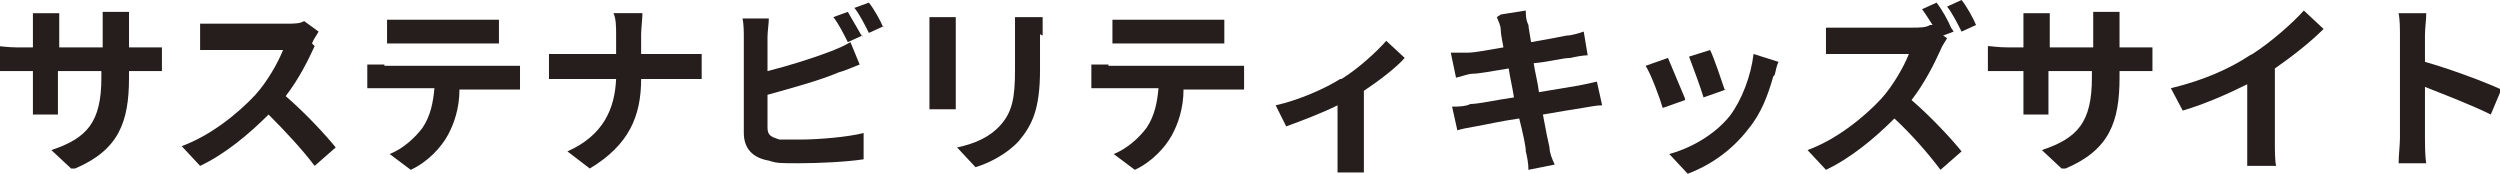 <?xml version="1.0" encoding="UTF-8"?>
<svg id="_レイヤー_2" xmlns="http://www.w3.org/2000/svg" version="1.1" viewBox="0 0 189.9 13.2">
  <!-- Generator: Adobe Illustrator 29.3.0, SVG Export Plug-In . SVG Version: 2.1.0 Build 146)  -->
  <defs>
    <style>
      .st0 {
        fill: #251e1c;
      }
    </style>
  </defs>
  <path class="st0" d="M5.4,12.8l-1.5-1.4c2.7-.9,3.8-2.1,3.8-5.5v-.5h-3.3v1.9c0,.6,0,1.2,0,1.4h-1.9c0-.3,0-.8,0-1.4v-1.9h-1.2c-.7,0-1.2,0-1.5,0v-1.9c.2,0,.8.1,1.5.1h1.2v-1.4c0-.4,0-.8,0-1.2h2c0,.3,0,.7,0,1.2v1.4h3.3v-1.4c0-.6,0-1,0-1.3h2c0,.3,0,.7,0,1.3v1.4h1c.7,0,1.1,0,1.5,0v1.8c-.3,0-.8,0-1.5,0h-1v.5c0,3.4-.8,5.5-4.1,6.9Z"/>
  <path class="st0" d="M23.9,3.5c-.5,1.1-1.2,2.5-2.2,3.8,1.4,1.2,3,2.9,3.8,3.9l-1.6,1.4c-.9-1.2-2.2-2.6-3.5-3.9-1.5,1.5-3.3,3-5.2,3.9l-1.4-1.5c2.2-.8,4.3-2.5,5.6-3.9.9-1,1.7-2.4,2.1-3.4h-4.7c-.6,0-1.3,0-1.6,0v-2c.4,0,1.2,0,1.6,0h4.9c.6,0,1.1,0,1.4-.2l1.1.8c-.1.2-.4.6-.5.9Z"/>
  <path class="st0" d="M29.2,5h9c.3,0,.9,0,1.3,0v1.8c-.3,0-.9,0-1.3,0h-3.3c0,1.4-.4,2.6-.9,3.5-.5.9-1.5,2-2.8,2.6l-1.6-1.2c1-.4,1.9-1.2,2.5-2,.6-.9.8-1.9.9-3h-3.8c-.4,0-.9,0-1.3,0v-1.8c.4,0,.9,0,1.3,0ZM30.9,1.5h5.5c.5,0,1,0,1.5,0v1.8c-.5,0-1,0-1.5,0h-5.5c-.5,0-1.1,0-1.5,0v-1.8c.5,0,1,0,1.5,0Z"/>
  <path class="st0" d="M46.6,1h2.2c0,.4-.1,1.2-.1,1.6v1.5h3.1c.6,0,1.2,0,1.5,0v1.9c-.3,0-1,0-1.5,0h-3.1c0,2.8-.9,5-3.9,6.8l-1.7-1.3c2.7-1.2,3.6-3.2,3.7-5.5h-3.5c-.6,0-1.2,0-1.6,0v-1.9c.4,0,1,0,1.5,0h3.6v-1.5c0-.5,0-1.2-.2-1.6Z"/>
  <path class="st0" d="M58.3,2.8v2.6c1.6-.4,3.5-1,4.8-1.5.5-.2,1-.4,1.5-.7l.7,1.7c-.5.2-1.2.5-1.6.6-1.4.6-3.6,1.2-5.4,1.7v2.5c0,.6.3.7.9.9.4,0,1,0,1.6,0,1.4,0,3.7-.2,4.8-.5v2c-1.3.2-3.4.3-4.9.3s-1.7,0-2.3-.2c-1.2-.2-1.9-.9-1.9-2.1V2.8c0-.3,0-1-.1-1.4h2c0,.4-.1,1-.1,1.4ZM65.5,2.7l-1.1.5c-.3-.6-.7-1.4-1.1-1.9l1.1-.4c.3.5.8,1.4,1.1,1.9ZM67.1,2l-1.1.5c-.3-.6-.7-1.4-1.1-1.9l1.1-.4c.4.5.9,1.4,1.1,1.9Z"/>
  <path class="st0" d="M72.6,2.4v4.7c0,.3,0,.9,0,1.2h-2c0-.3,0-.8,0-1.2V2.4c0-.3,0-.7,0-1.1h2c0,.3,0,.6,0,1.1ZM79,2.6v2.7c0,3-.6,4.2-1.6,5.4-.9,1-2.3,1.7-3.3,2l-1.4-1.5c1.4-.3,2.5-.8,3.3-1.7.9-1,1.1-2.1,1.1-4.2v-2.6c0-.6,0-1,0-1.4h2.1c0,.4,0,.8,0,1.4Z"/>
  <path class="st0" d="M84.2,5h9c.3,0,.9,0,1.3,0v1.8c-.3,0-.9,0-1.3,0h-3.3c0,1.4-.4,2.6-.9,3.5-.5.9-1.5,2-2.8,2.6l-1.6-1.2c1-.4,1.9-1.2,2.5-2,.6-.9.8-1.9.9-3h-3.8c-.4,0-.9,0-1.3,0v-1.8c.4,0,.9,0,1.3,0ZM86,1.5h5.5c.5,0,1,0,1.5,0v1.8c-.5,0-1,0-1.5,0h-5.5c-.5,0-1.1,0-1.5,0v-1.8c.5,0,1,0,1.5,0Z"/>
  <path class="st0" d="M101.9,6c1.3-.8,2.7-2.1,3.4-2.9l1.4,1.3c-.6.7-1.9,1.7-3.1,2.5v4.7c0,.5,0,1.2,0,1.5h-2c0-.3,0-1,0-1.5v-3.6c-1.2.6-2.8,1.2-3.9,1.6l-.8-1.6c1.8-.4,3.8-1.3,4.9-2Z"/>
  <path class="st0" d="M114,1.1l1.9-.3c0,.3,0,.7.2,1.1,0,.2.1.6.2,1.3,1.2-.2,2.2-.4,2.7-.5.4,0,1-.2,1.3-.3l.3,1.8c-.3,0-.9.1-1.3.2-.6,0-1.6.3-2.8.4.1.7.3,1.4.4,2.2,1.2-.2,2.4-.4,3-.5.5-.1,1-.2,1.4-.3l.4,1.8c-.4,0-.9.1-1.5.2-.7.1-1.8.3-3,.5.2,1.1.4,2.1.5,2.5,0,.4.2.9.4,1.3l-2,.4c0-.5-.1-1-.2-1.4,0-.4-.2-1.3-.5-2.5-1.4.2-2.7.5-3.3.6-.6.1-1.1.2-1.4.3l-.4-1.8c.4,0,1,0,1.4-.2.6,0,1.9-.3,3.3-.5-.1-.7-.3-1.5-.4-2.2-1.2.2-2.3.4-2.7.4-.4,0-.8.2-1.3.3l-.4-1.9c.4,0,.9,0,1.3,0,.5,0,1.5-.2,2.7-.4-.1-.6-.2-1-.2-1.3,0-.4-.2-.7-.3-1Z"/>
  <path class="st0" d="M128,7.6l-1.7.6c-.2-.7-.9-2.6-1.3-3.2l1.7-.6c.3.7,1,2.4,1.3,3.1ZM134.7,5.8c-.4,1.4-.9,2.8-1.9,4-1.3,1.7-3,2.8-4.6,3.4l-1.4-1.5c1.5-.4,3.4-1.4,4.6-2.9.9-1.2,1.6-3,1.8-4.7l1.9.6c-.2.4-.2.7-.3,1ZM131.1,6.8l-1.7.6c-.2-.7-.8-2.3-1.1-3.1l1.6-.5c.3.6.9,2.4,1.1,3Z"/>
  <path class="st0" d="M148.4,2.4l-.8.3.3.2c-.1.2-.4.6-.5.9-.5,1.1-1.2,2.5-2.2,3.8,1.4,1.2,3,2.9,3.8,3.9l-1.6,1.4c-.9-1.2-2.2-2.7-3.5-3.9-1.5,1.5-3.3,3-5.2,3.9l-1.4-1.5c2.2-.8,4.3-2.5,5.6-3.9.9-1,1.7-2.4,2.1-3.4h-4.7c-.6,0-1.3,0-1.6,0v-2c.4,0,1.2,0,1.6,0h4.9c.6,0,1.1,0,1.4-.2h.2c-.2-.3-.5-.8-.8-1.2l1.1-.5c.4.5.9,1.4,1.1,1.9ZM150.1,1.9l-1.1.5c-.3-.6-.7-1.4-1.1-1.9l1.1-.5c.4.5.9,1.4,1.1,1.9Z"/>
  <path class="st0" d="M156.6,12.8l-1.5-1.4c2.7-.9,3.8-2.1,3.8-5.5v-.5h-3.3v1.9c0,.6,0,1.2,0,1.4h-1.9c0-.3,0-.8,0-1.4v-1.9h-1.2c-.7,0-1.2,0-1.5,0v-1.9c.2,0,.8.1,1.5.1h1.2v-1.4c0-.4,0-.8,0-1.2h2c0,.3,0,.7,0,1.2v1.4h3.3v-1.4c0-.6,0-1,0-1.3h2c0,.3,0,.7,0,1.3v1.4h1c.7,0,1.1,0,1.5,0v1.8c-.3,0-.8,0-1.5,0h-1v.5c0,3.4-.8,5.5-4.1,6.9Z"/>
  <path class="st0" d="M171.1,4.1c1.4-.9,3-2.3,3.9-3.3l1.5,1.4c-1,1-2.4,2.1-3.7,3v5.6c0,.6,0,1.5.1,1.8h-2.2c0-.3,0-1.2,0-1.8v-4.4c-1.4.7-3.2,1.5-4.9,2l-.9-1.7c2.5-.6,4.5-1.5,6-2.5Z"/>
  <path class="st0" d="M182.3,2.7c0-.5,0-1.2-.1-1.7h2.1c0,.5-.1,1.1-.1,1.7v2c1.8.5,4.5,1.5,5.8,2.1l-.8,1.9c-1.4-.7-3.5-1.5-5-2.1v3.9c0,.4,0,1.4.1,1.9h-2.1c0-.6.1-1.4.1-1.9V2.7Z"/>
</svg>